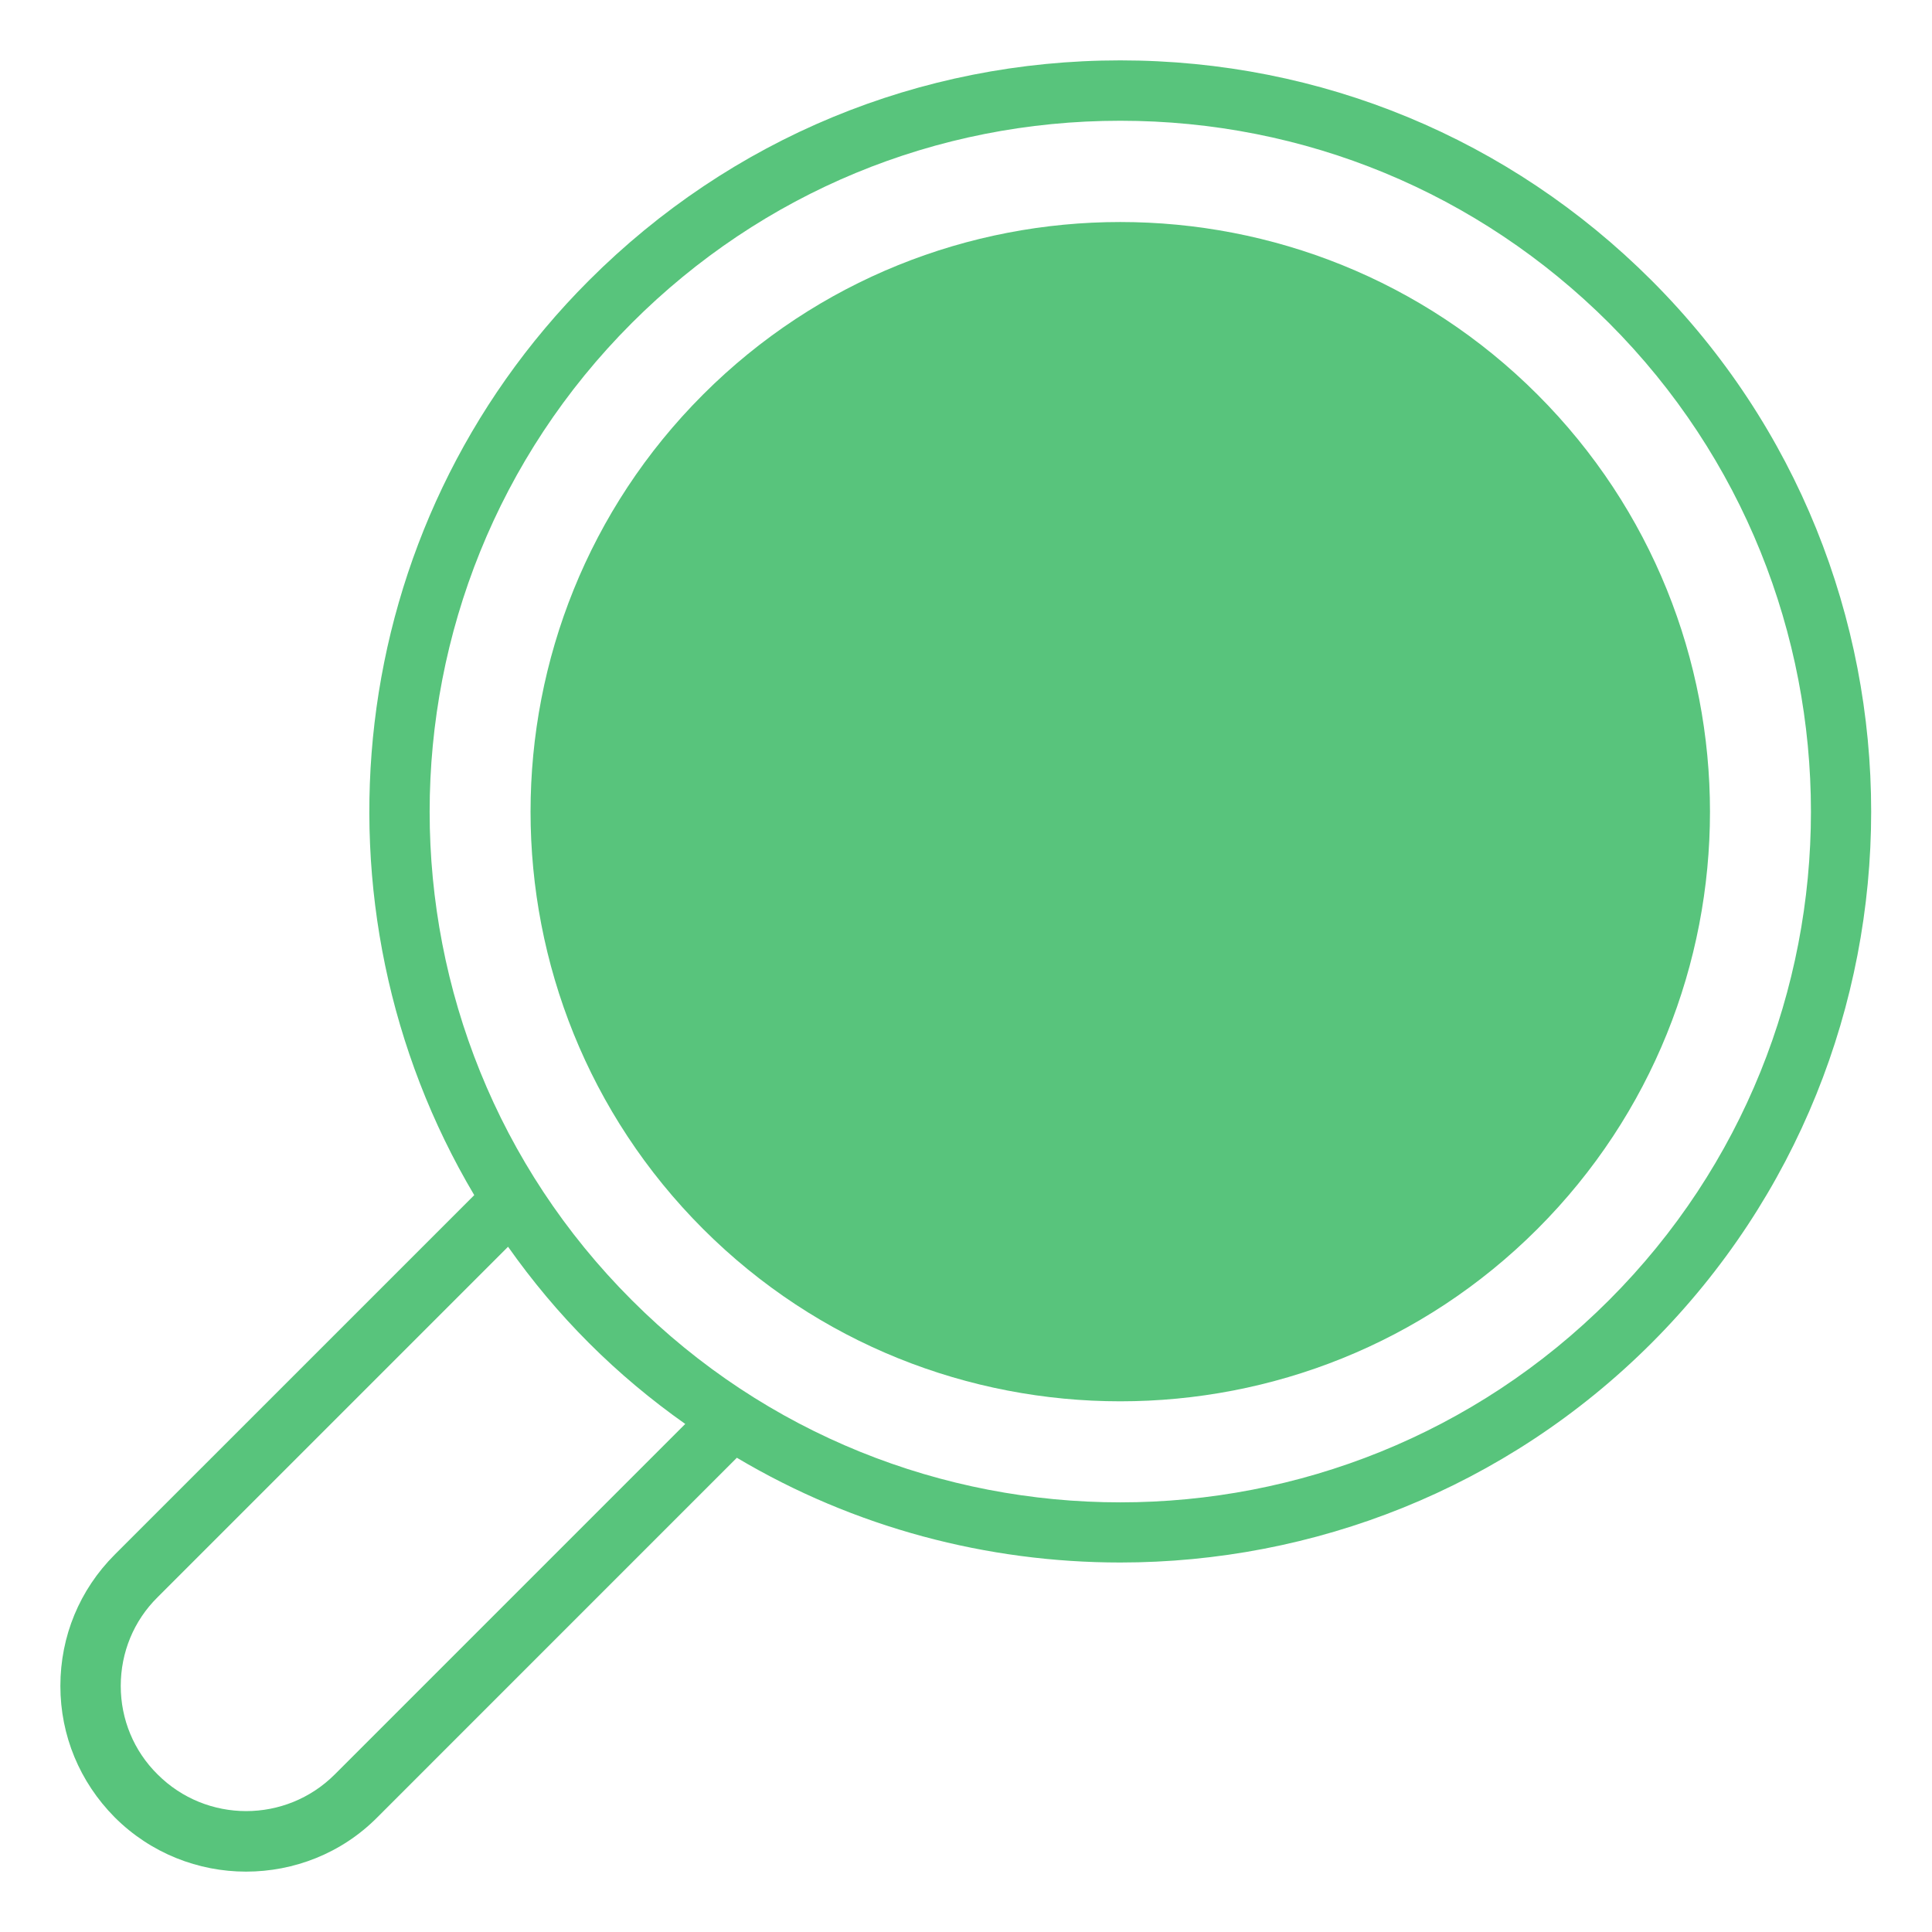 <svg xmlns="http://www.w3.org/2000/svg" width="60" height="60" viewBox="0 0 60 60" fill="none"><path d="M34.791 43.519C39.487 43.519 44.175 41.738 47.747 38.166C54.891 31.022 54.891 19.397 47.747 12.253C40.603 5.109 28.978 5.109 21.834 12.253C14.691 19.397 14.691 31.022 21.834 38.166C25.406 41.738 30.103 43.519 34.791 43.519Z" fill="#58C47C"></path><path d="M7.641 58.125C9.122 58.125 10.603 57.563 11.719 56.438L22.884 45.272C26.541 47.447 30.666 48.525 34.791 48.525C40.763 48.525 46.744 46.256 51.291 41.709C60.384 32.606 60.384 17.803 51.291 8.709C46.884 4.303 41.025 1.875 34.791 1.875C28.556 1.875 22.697 4.303 18.291 8.709C10.603 16.397 9.412 28.163 14.728 37.116L3.562 48.281C2.475 49.369 1.875 50.813 1.875 52.359C1.875 53.897 2.475 55.341 3.562 56.438C4.688 57.563 6.169 58.125 7.641 58.125ZM19.622 10.031C23.672 5.981 29.062 3.75 34.791 3.75C40.519 3.75 45.909 5.981 49.969 10.031C58.331 18.403 58.331 32.016 49.969 40.378C41.597 48.75 27.984 48.75 19.622 40.378C11.25 32.016 11.25 18.403 19.622 10.031ZM4.894 49.603L15.778 38.719C16.519 39.769 17.353 40.772 18.291 41.709C19.228 42.647 20.231 43.481 21.281 44.222L10.397 55.106C8.878 56.625 6.412 56.625 4.894 55.106C4.153 54.375 3.75 53.391 3.75 52.359C3.75 51.319 4.153 50.334 4.894 49.603Z" fill="#58C47C"></path></svg>